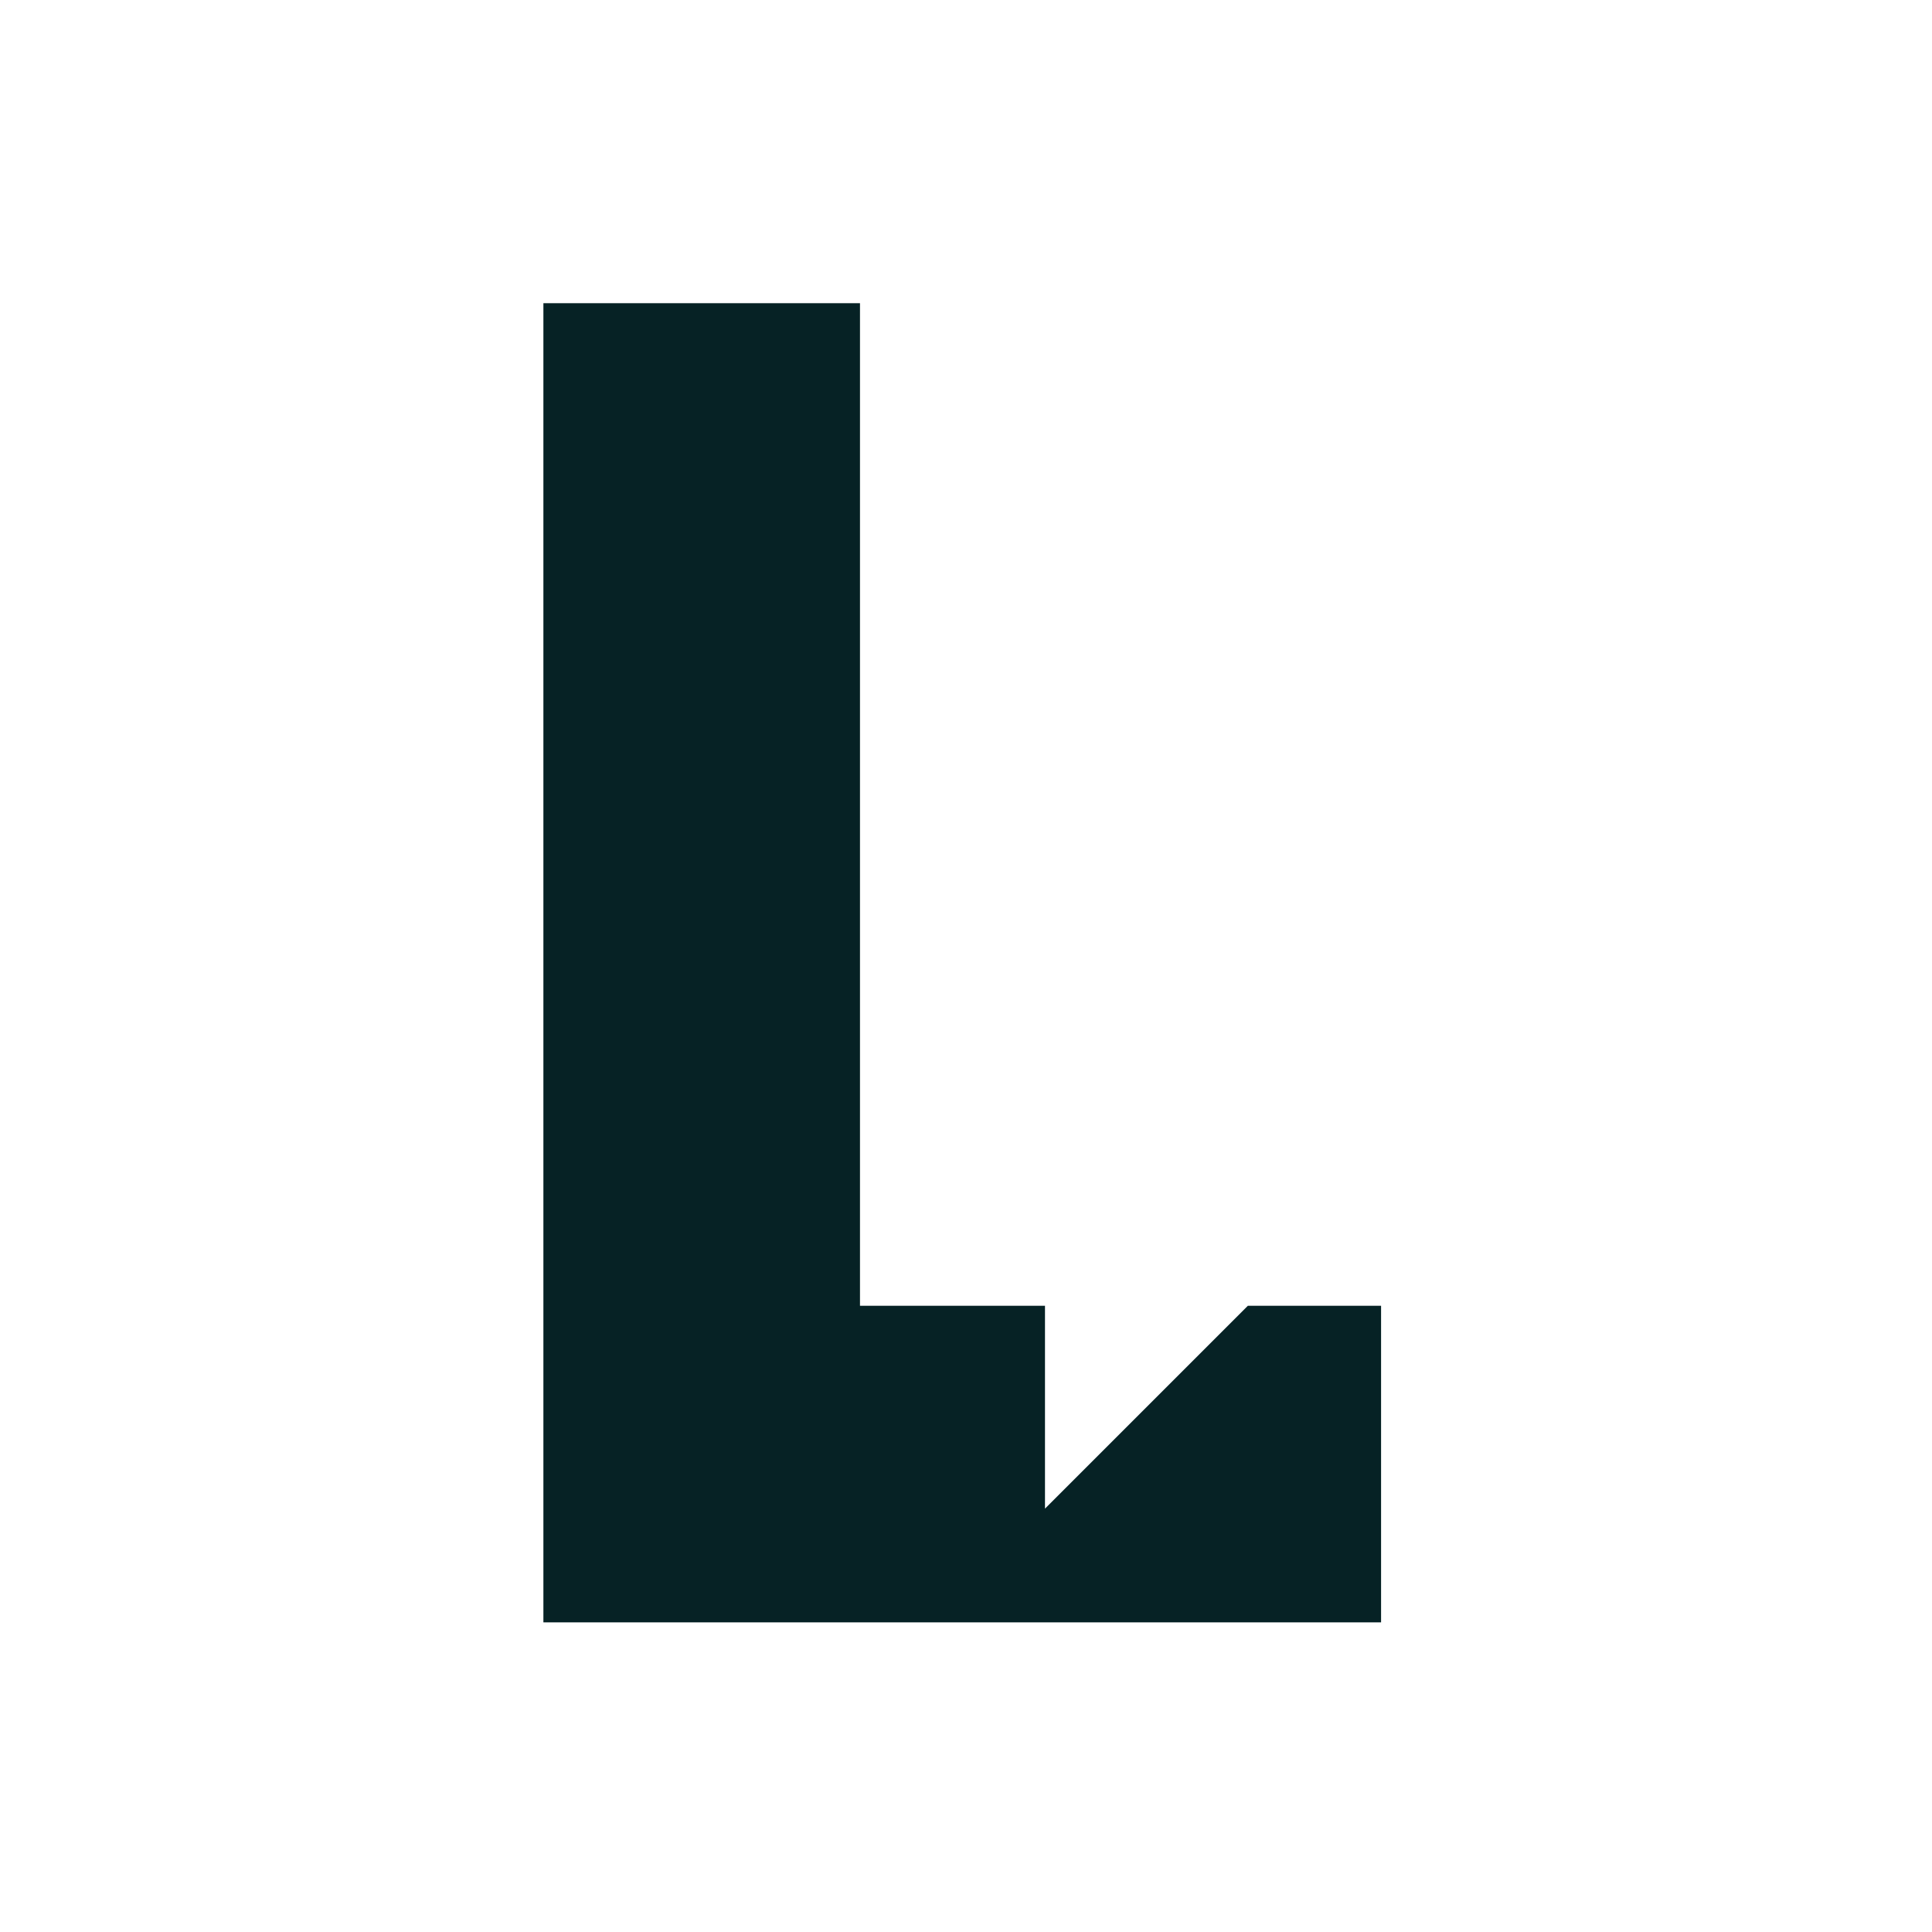 <svg width="256" height="256" viewBox="0 0 256 256" fill="none" xmlns="http://www.w3.org/2000/svg">
<rect width="256" height="256" fill="white"/>
<path d="M113.953 40.176V173.022H138.466V199.903L165.348 173.022H183V214.973H72.002V40.176H113.953Z" fill="#062225"/>
</svg>
